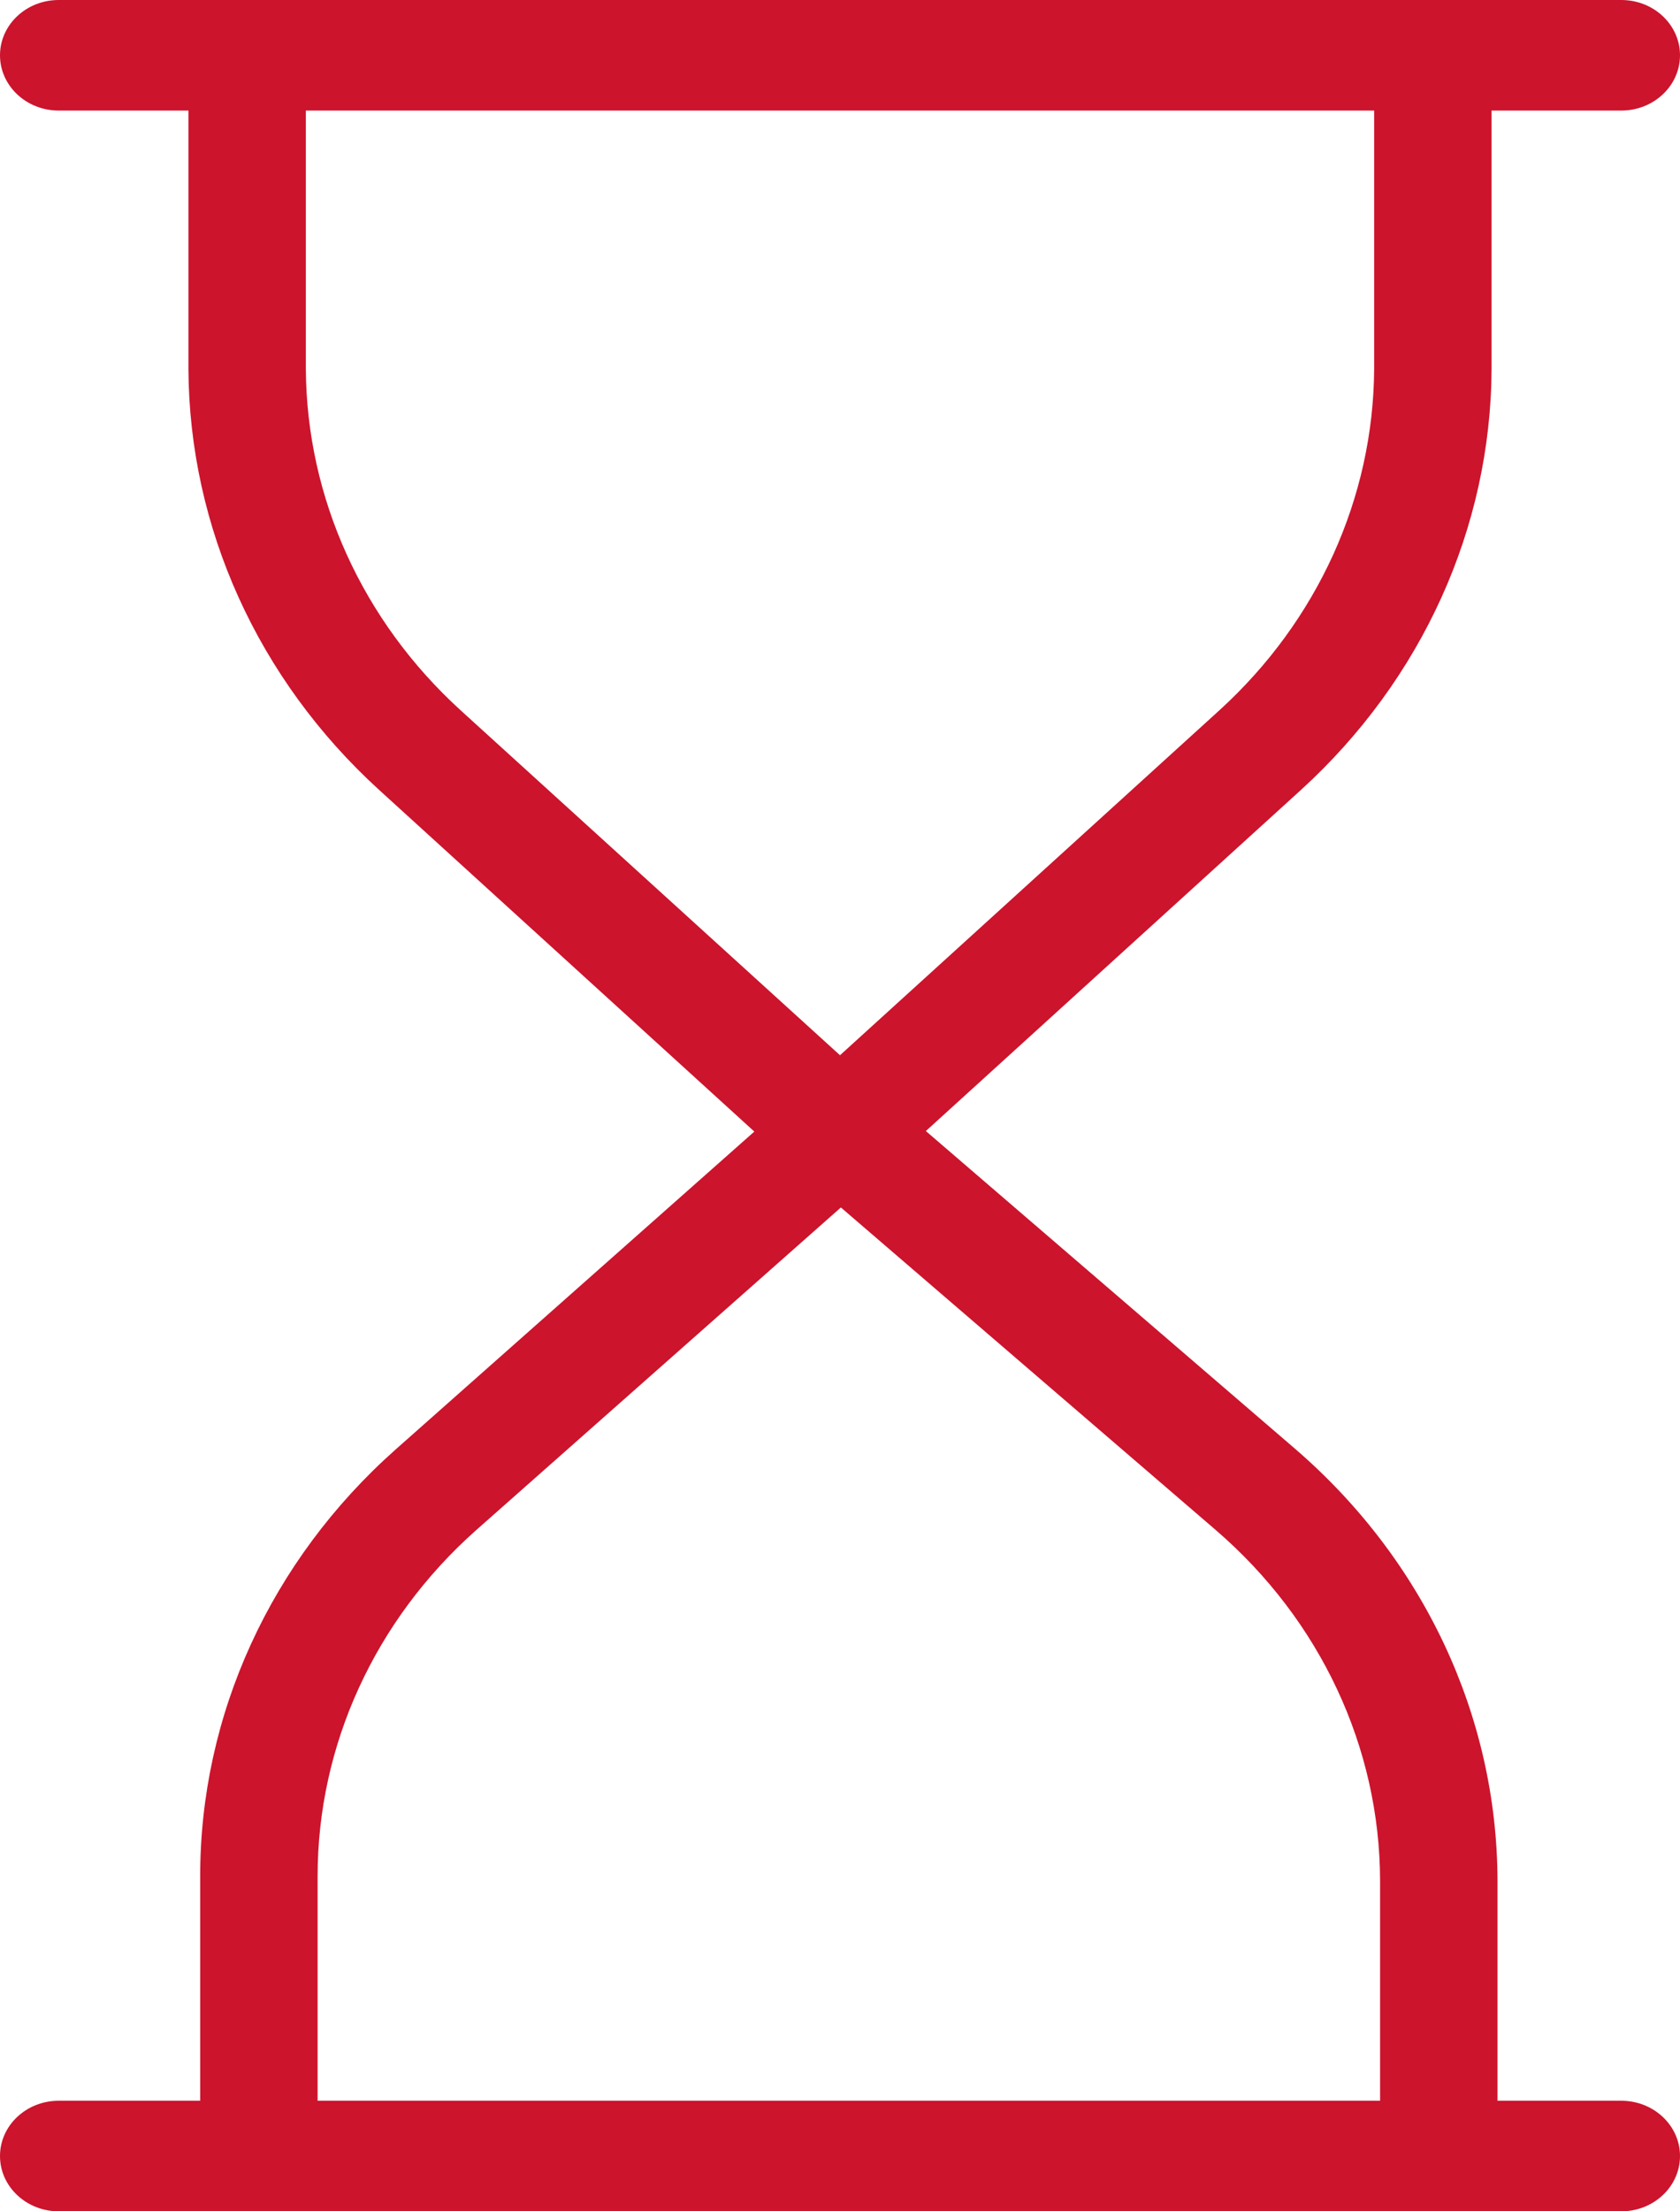 <svg width="19" height="25" viewBox="0 0 19 25" fill="none" xmlns="http://www.w3.org/2000/svg">
<path d="M16.869 4.173V1.25H18.336C18.703 1.25 19 0.97 19 0.625C19 0.28 18.703 0 18.336 0H0.664C0.297 0 0 0.28 0 0.625C0 0.97 0.297 1.25 0.664 1.25H2.131V4.173C2.141 5.966 2.917 7.68 4.285 8.928L8.531 12.793L4.472 16.389C3.061 17.643 2.262 19.389 2.264 21.215V23.75H0.664C0.297 23.75 0 24.03 0 24.375C0 24.72 0.297 25 0.664 25H18.336C18.703 25 19 24.72 19 24.375C19 24.03 18.703 23.75 18.336 23.75H16.936V21.262C16.932 19.403 16.101 17.631 14.644 16.377L10.471 12.787L14.716 8.928C16.084 7.68 16.86 5.966 16.869 4.173ZM15.608 21.262V23.75H3.592V21.215C3.591 19.733 4.239 18.317 5.384 17.3L9.51 13.651L13.751 17.299C14.932 18.317 15.605 19.754 15.608 21.262ZM9.5 11.93L5.209 8.03C4.098 7.018 3.468 5.628 3.459 4.173V1.25H15.541V4.173C15.532 5.628 14.902 7.018 13.791 8.03L9.5 11.93Z" fill="#CC142D"/>
</svg>
